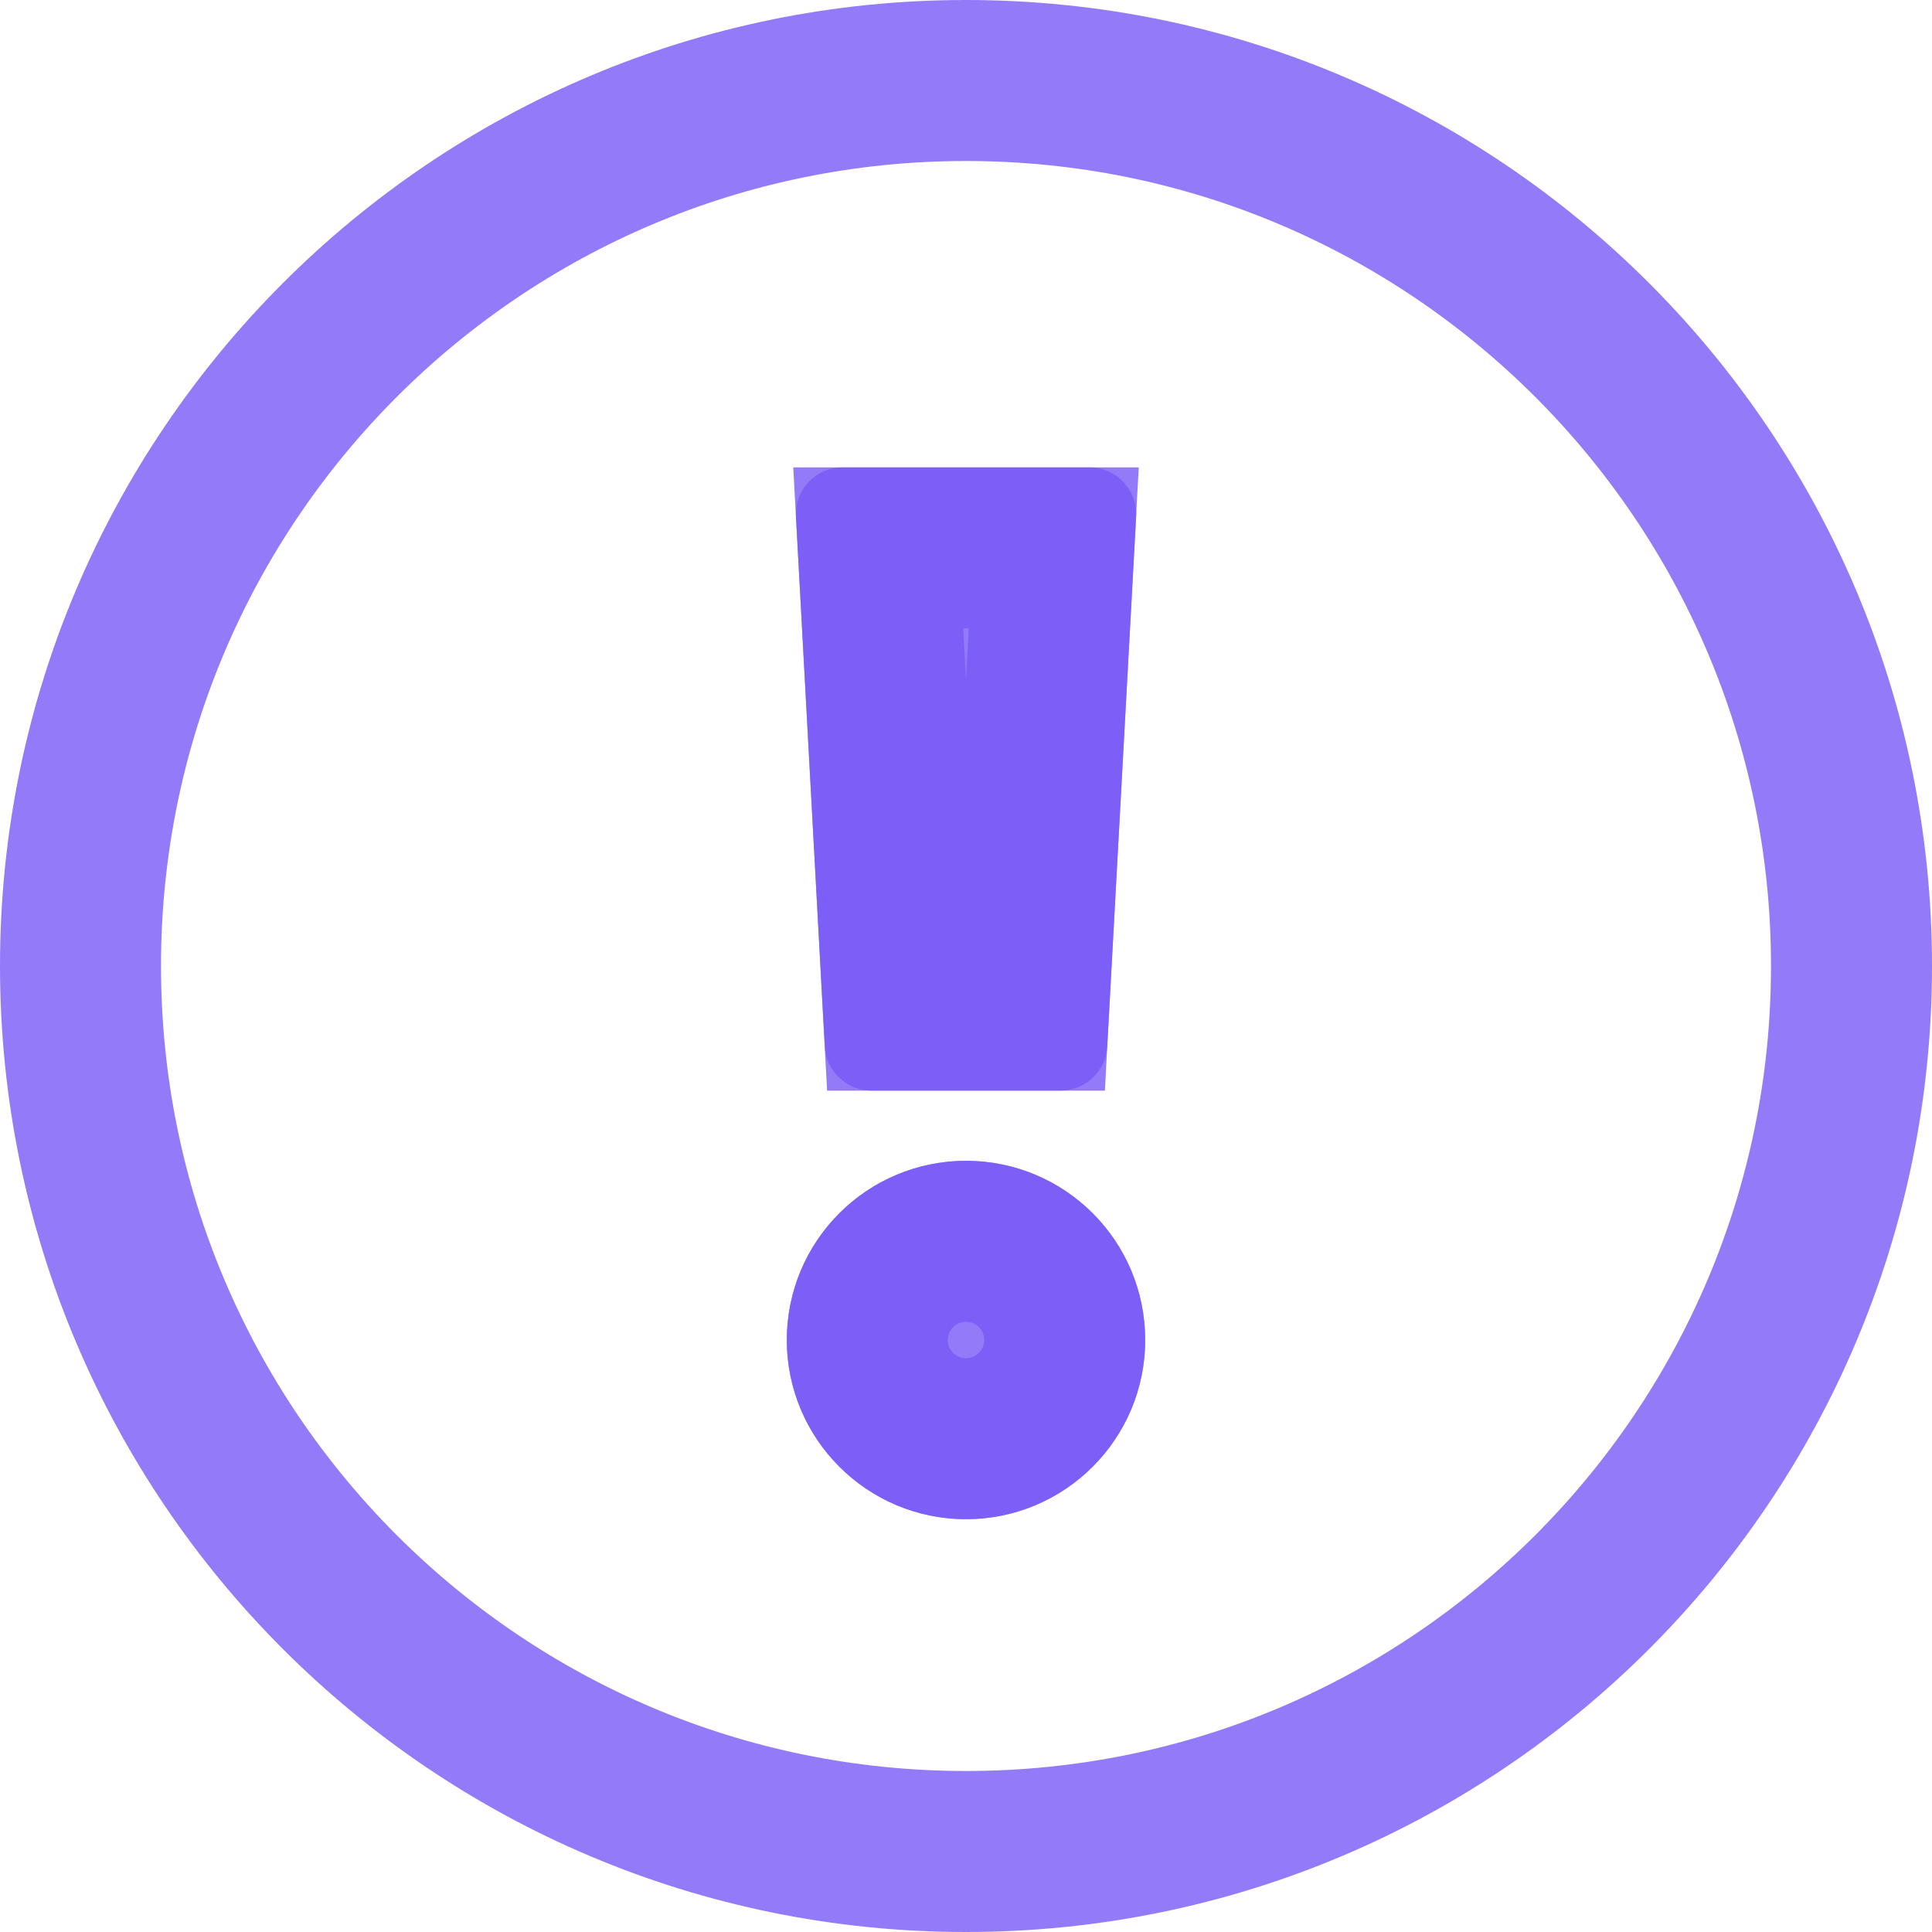 <svg width="12" height="12" viewBox="0 0 12 12" fill="none" xmlns="http://www.w3.org/2000/svg">
<path d="M11.5 6C11.5 9.038 9.037 11.5 6 11.5C2.963 11.5 0.5 9.038 0.5 6C0.5 2.964 2.963 0.5 6 0.5C9.037 0.5 11.5 2.964 11.5 6Z" stroke="#7859F6" stroke-opacity="0.8"/>
<path d="M6 7.21C5.385 7.21 4.887 7.708 4.887 8.323C4.887 8.937 5.385 9.436 6 9.436C6.615 9.436 7.113 8.937 7.113 8.323C7.113 7.708 6.615 7.21 6 7.21ZM4.944 3.209L5.123 6.5C5.131 6.654 5.259 6.774 5.413 6.774H6.587C6.742 6.774 6.869 6.654 6.877 6.5L7.057 3.209C7.066 3.043 6.933 2.903 6.767 2.903H5.233C5.067 2.903 4.934 3.043 4.944 3.209Z" fill="#7859F6" fill-opacity="0.8"/>
<path d="M5.387 8.323C5.387 7.984 5.662 7.71 6 7.71C6.339 7.71 6.613 7.984 6.613 8.323C6.613 8.661 6.339 8.936 6 8.936C5.662 8.936 5.387 8.661 5.387 8.323ZM5.611 6.274L5.455 3.403H6.545L6.389 6.274H5.611ZM6.557 3.182L6.557 3.182C6.557 3.182 6.557 3.182 6.557 3.182Z" stroke="#7859F6" stroke-opacity="0.8"/>
</svg>
